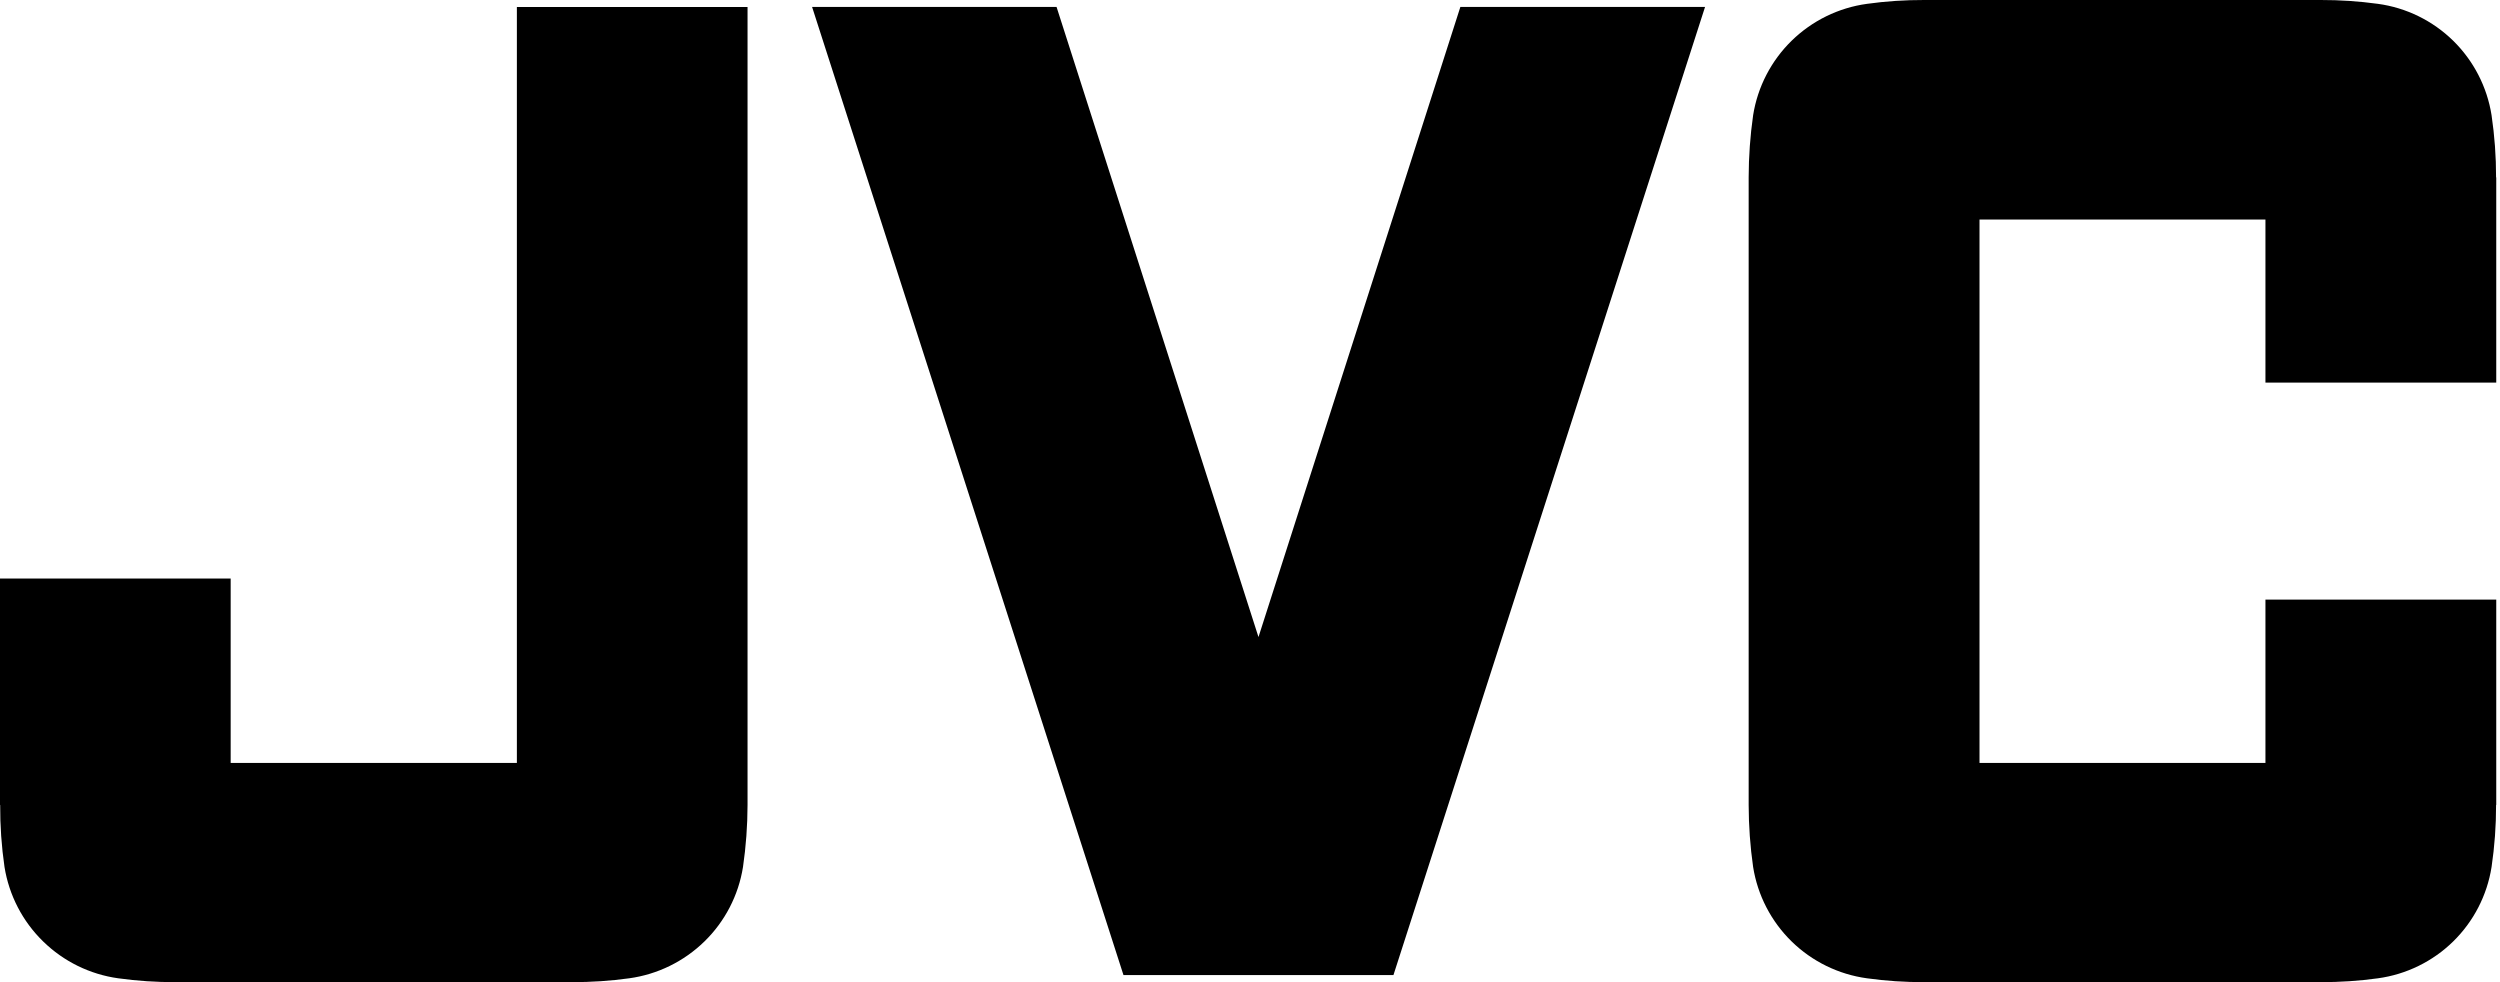 <svg width="56" height="22" viewBox="0 0 56 22" fill="none" xmlns="http://www.w3.org/2000/svg">
<g clip-path="url(#clip0_685_2564)">
<path d="M25.166 21.842H31.213L38.193 0.156H32.712L28.19 14.27L23.667 0.156H18.191L25.166 21.842Z" fill="black"/>
<path d="M55.916 17.089V13.431H50.746V17.089H44.341V4.918H50.746V8.57H55.916V3.974H55.912C55.913 3.507 55.879 3.042 55.811 2.581C55.711 1.947 55.409 1.362 54.951 0.912C54.492 0.463 53.902 0.173 53.266 0.086C52.841 0.028 52.413 -0.001 51.984 3.90362e-05H43.101C42.672 -0.001 42.245 0.027 41.821 0.086C41.184 0.173 40.593 0.463 40.133 0.912C39.674 1.361 39.371 1.946 39.27 2.581C39.204 3.042 39.171 3.508 39.17 3.974V18.032C39.171 18.497 39.204 18.961 39.27 19.421C39.371 20.055 39.674 20.64 40.133 21.089C40.593 21.538 41.184 21.827 41.821 21.914C42.245 21.973 42.672 22.001 43.101 22H51.984C52.413 22.001 52.841 21.973 53.266 21.914C53.901 21.827 54.492 21.538 54.951 21.089C55.409 20.64 55.711 20.055 55.811 19.421C55.879 18.961 55.913 18.497 55.912 18.032L55.916 18.029V17.089Z" fill="black"/>
<path d="M0 17.089V12.959H5.167V17.089H11.578V0.157H16.745V18.032C16.744 18.497 16.71 18.961 16.643 19.421C16.542 20.055 16.239 20.64 15.78 21.088C15.32 21.537 14.729 21.827 14.093 21.914C13.668 21.973 13.24 22.001 12.811 22H3.929C3.501 22.001 3.074 21.973 2.65 21.914C2.014 21.826 1.424 21.536 0.965 21.087C0.506 20.639 0.203 20.055 0.101 19.421C0.034 18.961 0.002 18.497 0.004 18.032L0 18.029V17.089Z" fill="black"/>
</g>
<defs>
<clipPath id="clip0_685_2564">
<rect width="55.917" height="22" fill="white"/>
</clipPath>
</defs>
</svg>
